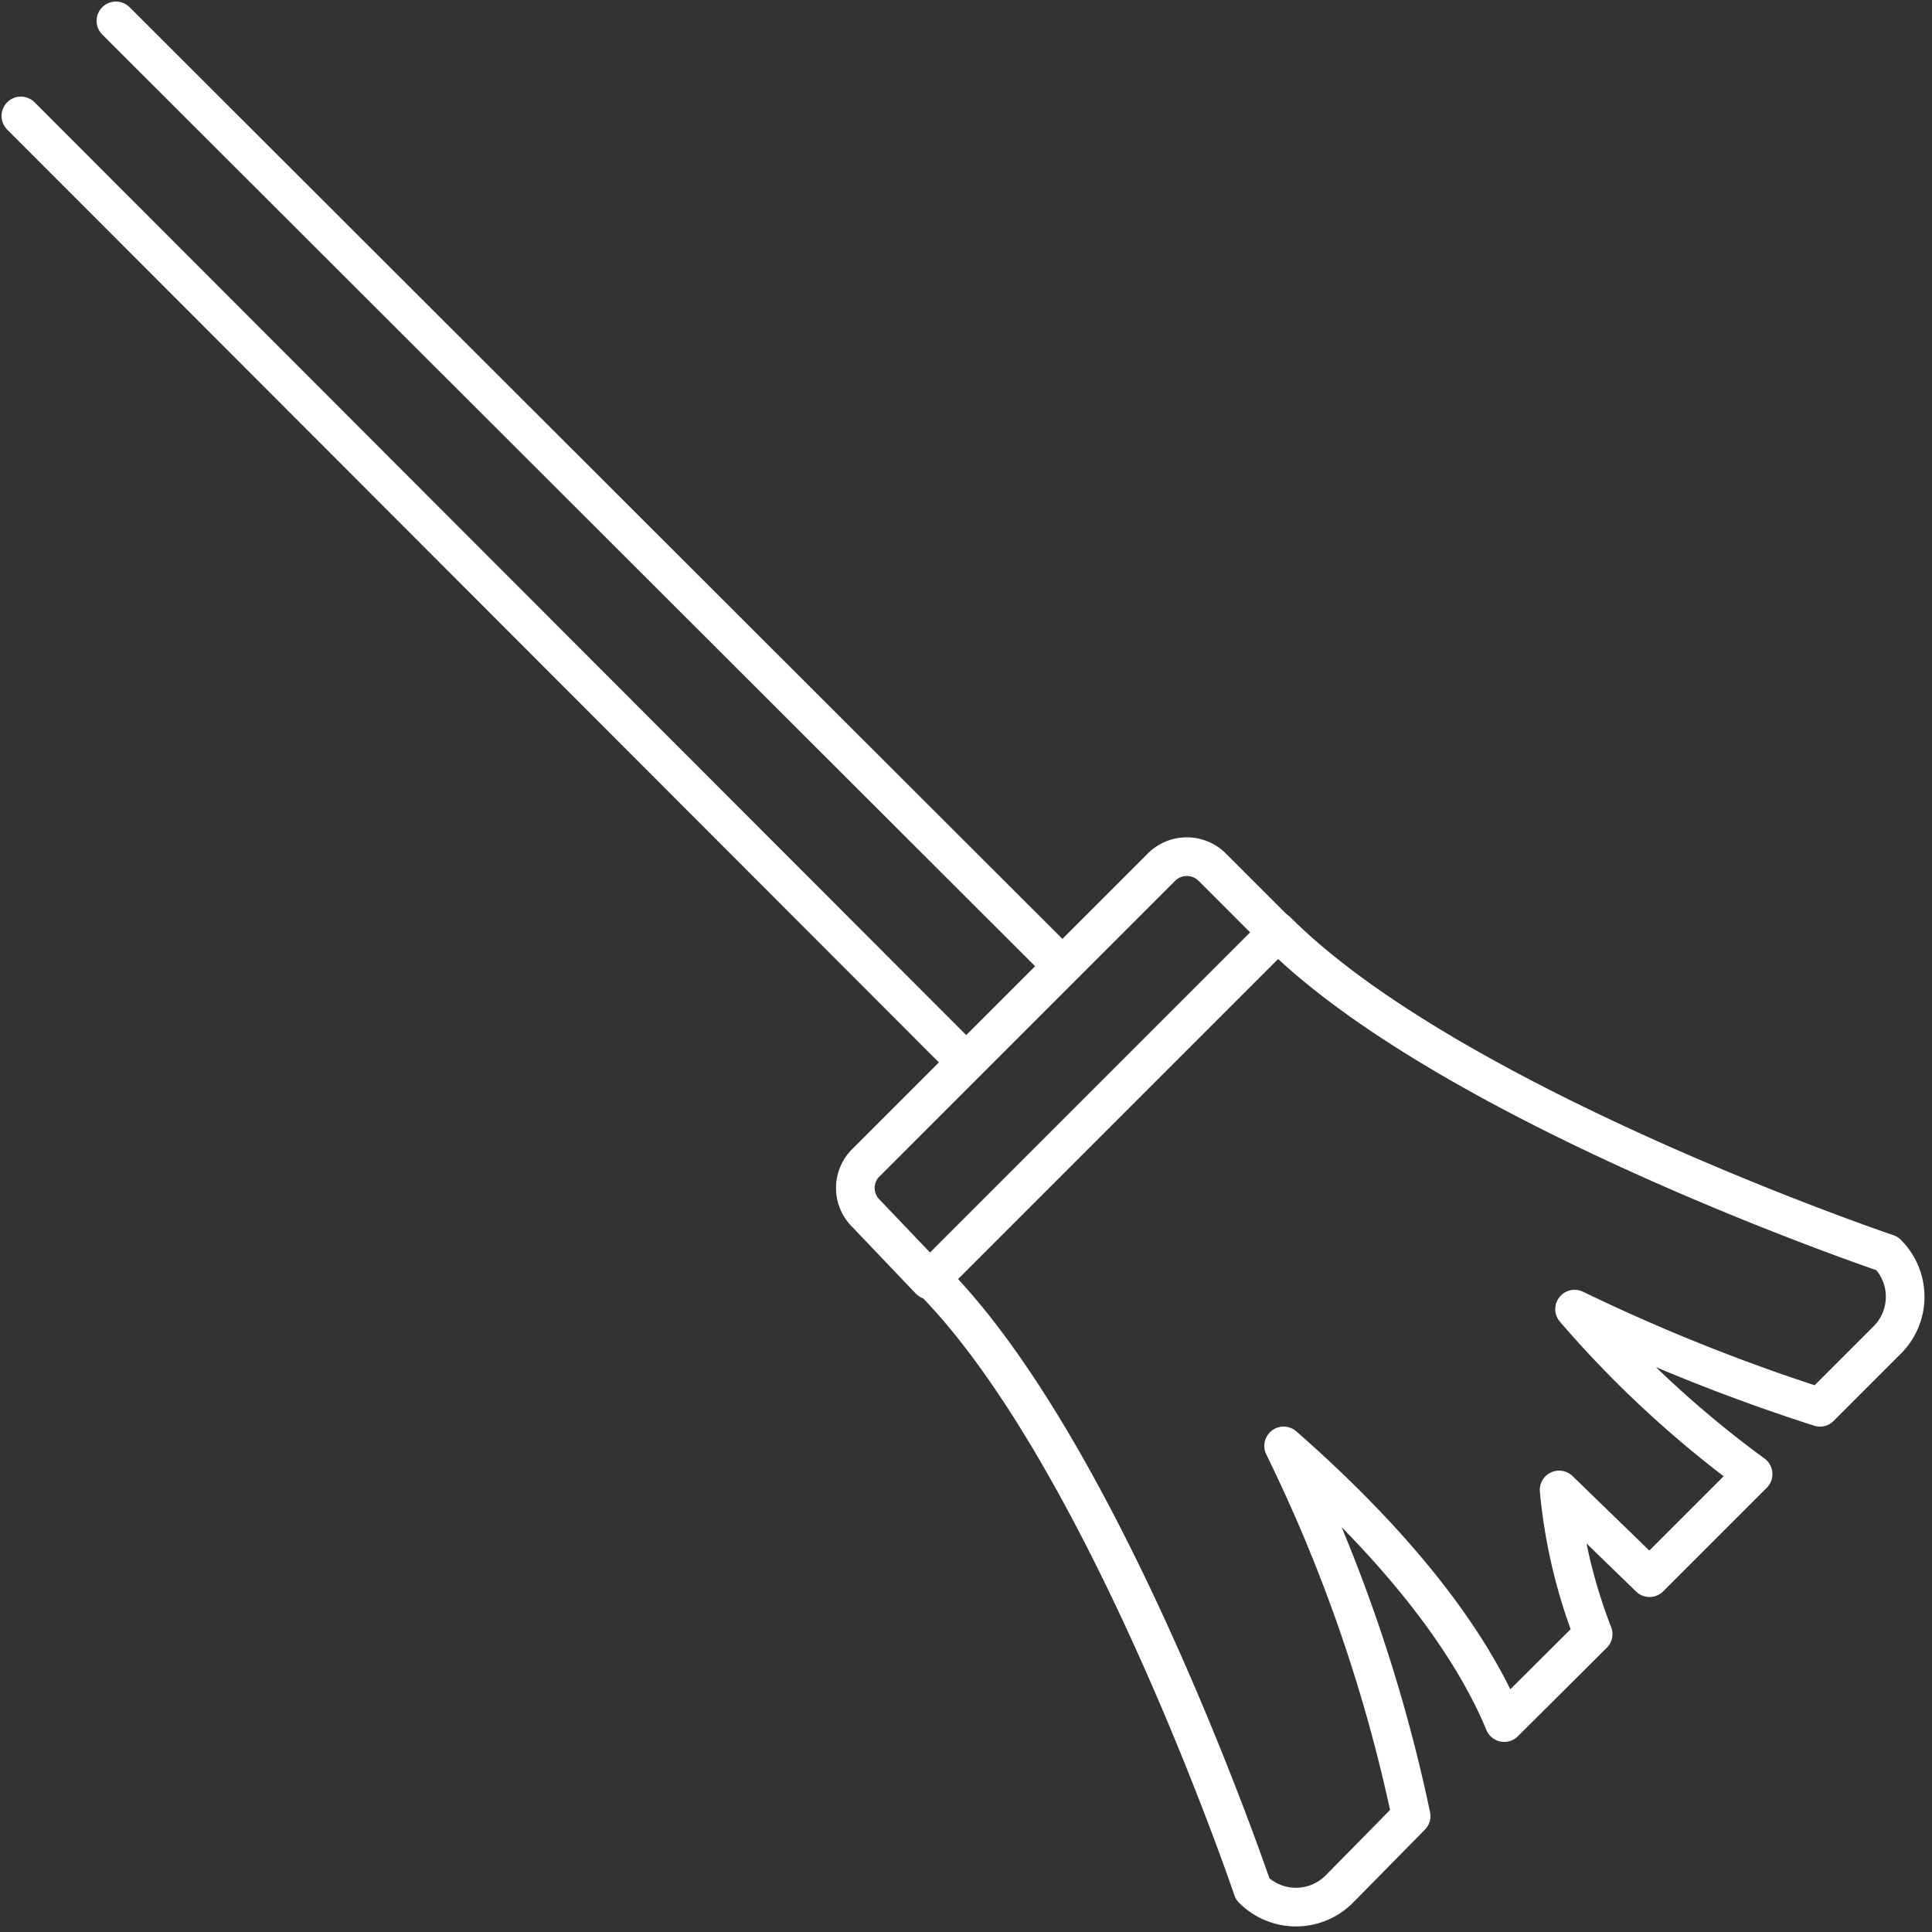 <svg id="fc32d2dd-3717-48b6-a7c6-3047d0b5845d" data-name="Layer 1" xmlns="http://www.w3.org/2000/svg" width="50" height="50" viewBox="0 0 50 50"><rect x="0" y="0" width="50" height="50" fill="#333333" stroke="none"/><g id="f853ffb7-cf23-424a-8378-4d91471e430d" data-name="Page-1"><path id="f4f50ca2-cc0c-4e86-8768-bcdfcf3e3d08" data-name="Stroke-1" d="M22.41,31.4a.92.92,0,0,1,0-1.31l7.65-7.65a.93.93,0,0,1,1.31,0l1.69,1.69-9,9L22.41,31.4Z" style="fill:none;stroke:#fff;stroke-linecap:round;stroke-linejoin:round"/><path id="a0164e85-a3a9-4a20-83c2-bdb5953b3134" data-name="Stroke-3" d="M27.32,24.83,3,.54" style="fill:none;stroke:#fff;stroke-linecap:round;stroke-linejoin:round"/><path id="a3d03635-aee3-4412-9565-86e7ffb5b17d" data-name="Stroke-5" d="M.54,3,24.83,27.32" style="fill:none;stroke:#fff;stroke-linecap:round;stroke-linejoin:round"/><path id="e3e9edef-b33b-4404-871f-817f68e9fcb0" data-name="Stroke-7" d="M24.09,33.09c4.51,4.51,8.33,15.8,8.33,15.8a1.58,1.58,0,0,0,2.24,0L36.52,47a40.83,40.83,0,0,0-3.3-9.58c3.42,3,5,5.45,5.71,7.16l2.3-2.29a13.81,13.81,0,0,1-.88-3.73l2.34,2.27,2.68-2.68a27.59,27.59,0,0,1-4.62-4.27,48.76,48.76,0,0,0,6.35,2.54l1.74-1.74a1.58,1.58,0,0,0,0-2.24s-11.25-3.8-15.79-8.34" style="fill:none;stroke:#fff;stroke-linecap:round;stroke-linejoin:round"/></g></svg>